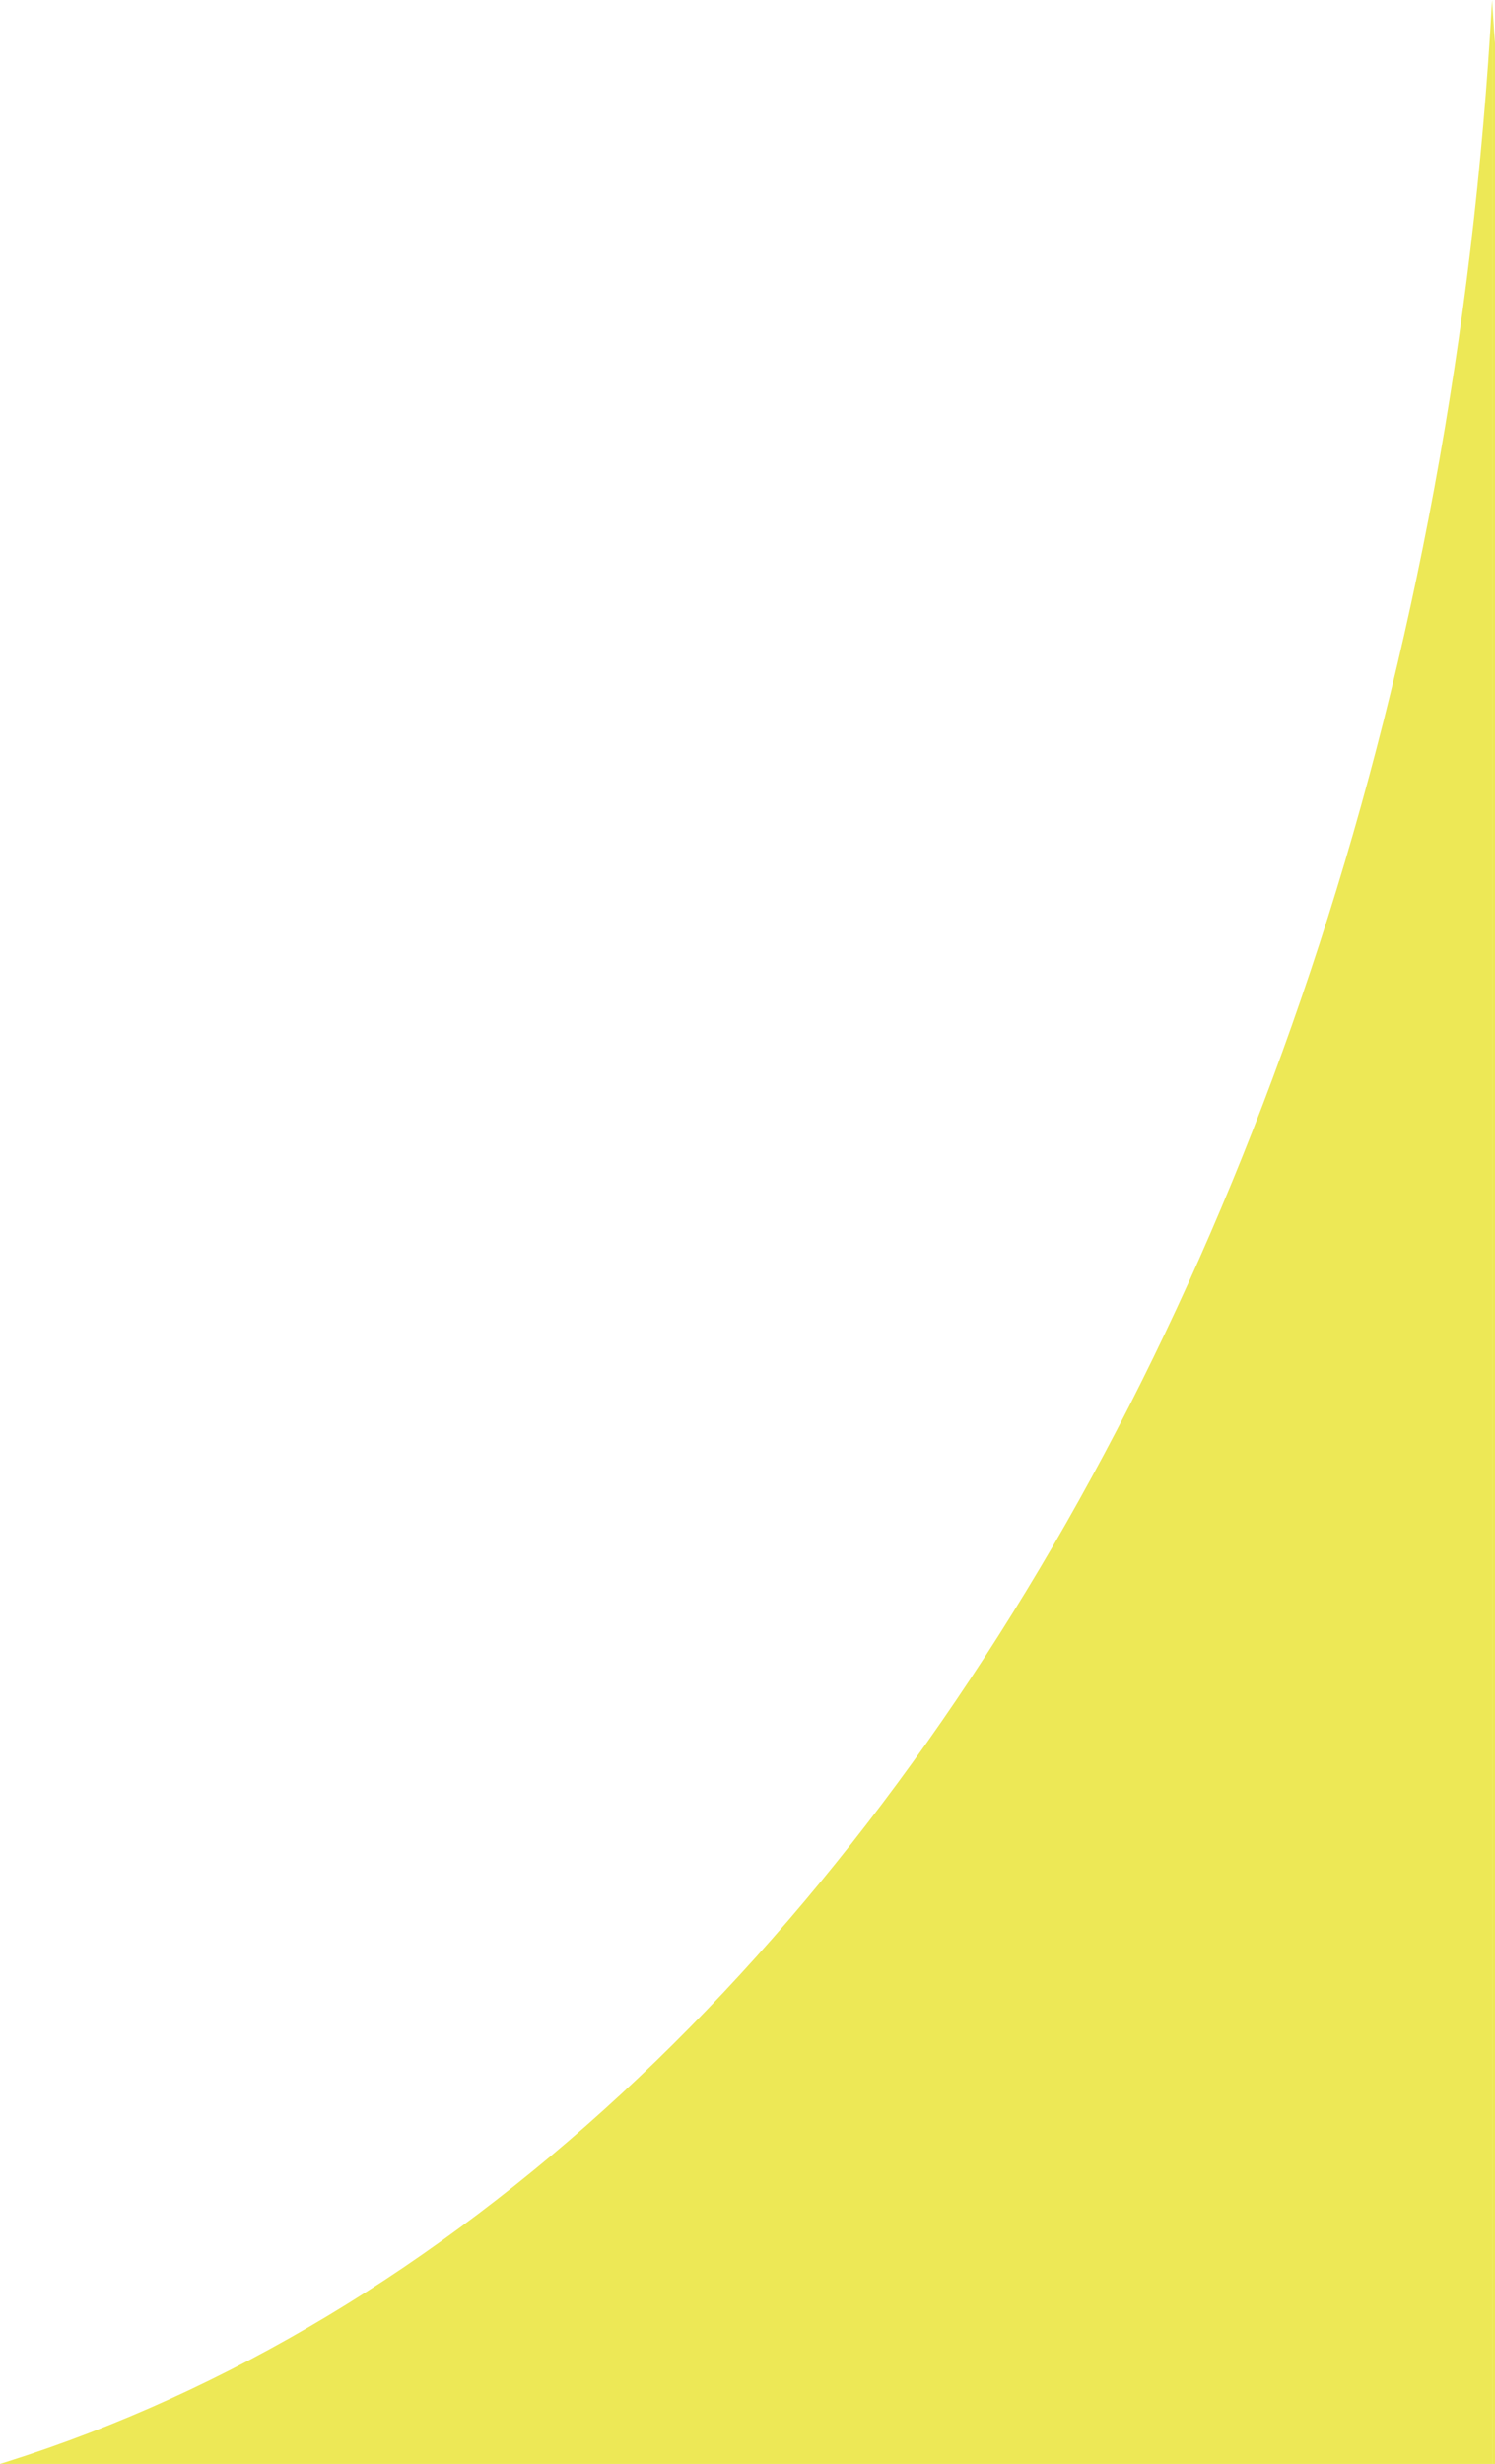 <svg xmlns="http://www.w3.org/2000/svg" xmlns:xlink="http://www.w3.org/1999/xlink" width="241.04" height="397.13" viewBox="0 0 241.04 397.13"><defs><clipPath id="a"><rect width="241.04" height="397.13" fill="none"/></clipPath></defs><g transform="translate(0)" clip-path="url(#a)"><g transform="translate(-40.16)"><path d="M.47,405.63H-310.19V0C-297.05,216.1-165.03,388.48.47,405.63Z" transform="translate(590.92)" fill="#ede856"/><path d="M.47,405.63H281.2V0C269.33,216.1,150.03,388.48.47,405.63Z" transform="translate(-0.47)" fill="#ede856"/></g></g></svg>